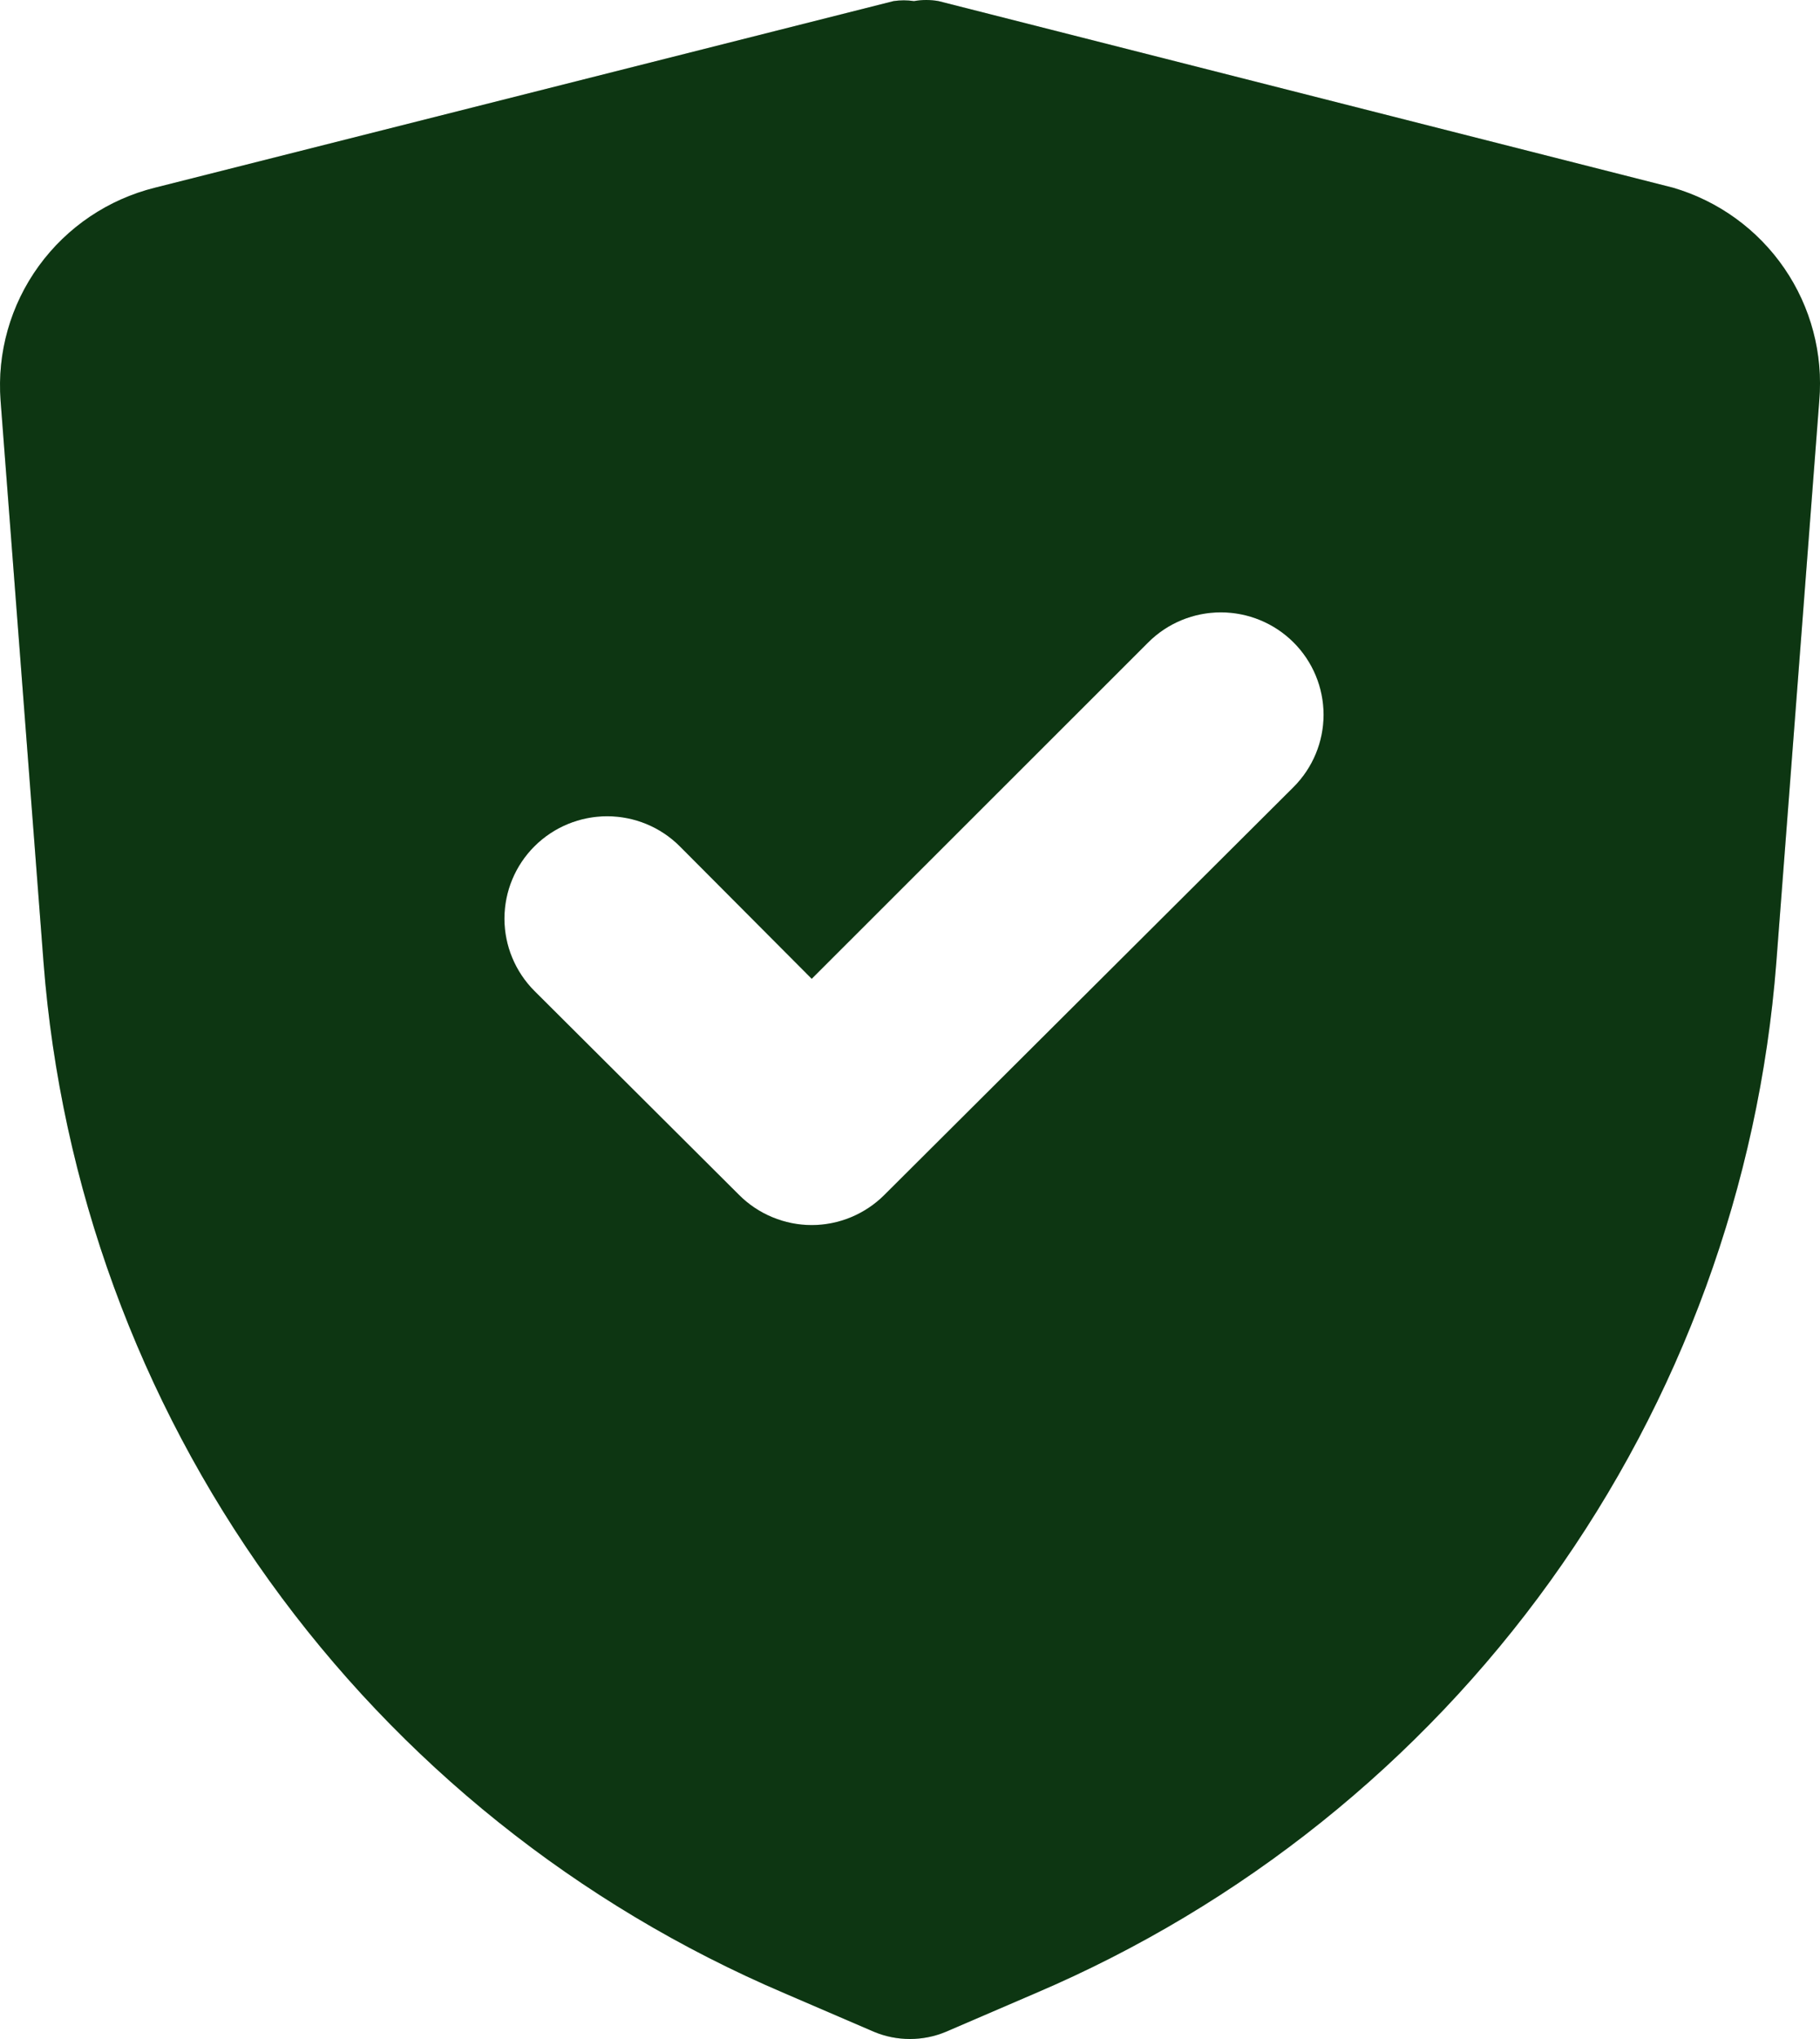 <svg width="25" height="28" viewBox="0 0 25 28" fill="none" xmlns="http://www.w3.org/2000/svg">
<path d="M22.98 2.577L12.892 0.015C12.781 -0.005 12.666 -0.005 12.555 0.015C12.462 0.001 12.367 0.001 12.274 0.015L2.13 2.577C1.486 2.737 0.921 3.118 0.532 3.654C0.144 4.189 -0.042 4.844 0.008 5.503L0.598 13.217C0.834 16.276 1.907 19.213 3.701 21.709C5.494 24.204 7.939 26.162 10.771 27.37L12.007 27.902C12.163 27.967 12.33 28 12.499 28C12.668 28 12.835 27.967 12.991 27.902L14.227 27.37C17.058 26.162 19.503 24.204 21.297 21.709C23.09 19.213 24.163 16.276 24.4 13.217L24.99 5.503C25.045 4.859 24.875 4.216 24.509 3.683C24.143 3.15 23.603 2.759 22.98 2.577ZM17.768 10.809L12.148 16.409C12.017 16.54 11.861 16.644 11.69 16.715C11.519 16.786 11.335 16.823 11.15 16.823C10.964 16.823 10.781 16.786 10.61 16.715C10.438 16.644 10.283 16.54 10.152 16.409L7.342 13.609C7.078 13.345 6.929 12.987 6.929 12.615C6.929 12.242 7.078 11.884 7.342 11.621C7.607 11.357 7.966 11.209 8.34 11.209C8.714 11.209 9.073 11.357 9.337 11.621L11.15 13.441L15.773 8.821C16.037 8.557 16.396 8.409 16.77 8.409C17.144 8.409 17.503 8.557 17.768 8.821C18.032 9.084 18.181 9.442 18.181 9.815C18.181 10.188 18.032 10.545 17.768 10.809Z" fill="#104417"/>
<path d="M22.98 2.577L12.892 0.015C12.781 -0.005 12.666 -0.005 12.555 0.015C12.462 0.001 12.367 0.001 12.274 0.015L2.13 2.577C1.486 2.737 0.921 3.118 0.532 3.654C0.144 4.189 -0.042 4.844 0.008 5.503L0.598 13.217C0.834 16.276 1.907 19.213 3.701 21.709C5.494 24.204 7.939 26.162 10.771 27.37L12.007 27.902C12.163 27.967 12.33 28 12.499 28C12.668 28 12.835 27.967 12.991 27.902L14.227 27.37C17.058 26.162 19.503 24.204 21.297 21.709C23.09 19.213 24.163 16.276 24.4 13.217L24.99 5.503C25.045 4.859 24.875 4.216 24.509 3.683C24.143 3.15 23.603 2.759 22.98 2.577ZM17.768 10.809L12.148 16.409C12.017 16.54 11.861 16.644 11.69 16.715C11.519 16.786 11.335 16.823 11.15 16.823C10.964 16.823 10.781 16.786 10.61 16.715C10.438 16.644 10.283 16.54 10.152 16.409L7.342 13.609C7.078 13.345 6.929 12.987 6.929 12.615C6.929 12.242 7.078 11.884 7.342 11.621C7.607 11.357 7.966 11.209 8.34 11.209C8.714 11.209 9.073 11.357 9.337 11.621L11.15 13.441L15.773 8.821C16.037 8.557 16.396 8.409 16.77 8.409C17.144 8.409 17.503 8.557 17.768 8.821C18.032 9.084 18.181 9.442 18.181 9.815C18.181 10.188 18.032 10.545 17.768 10.809Z" fill="black" fill-opacity="0.2"/>
</svg>
